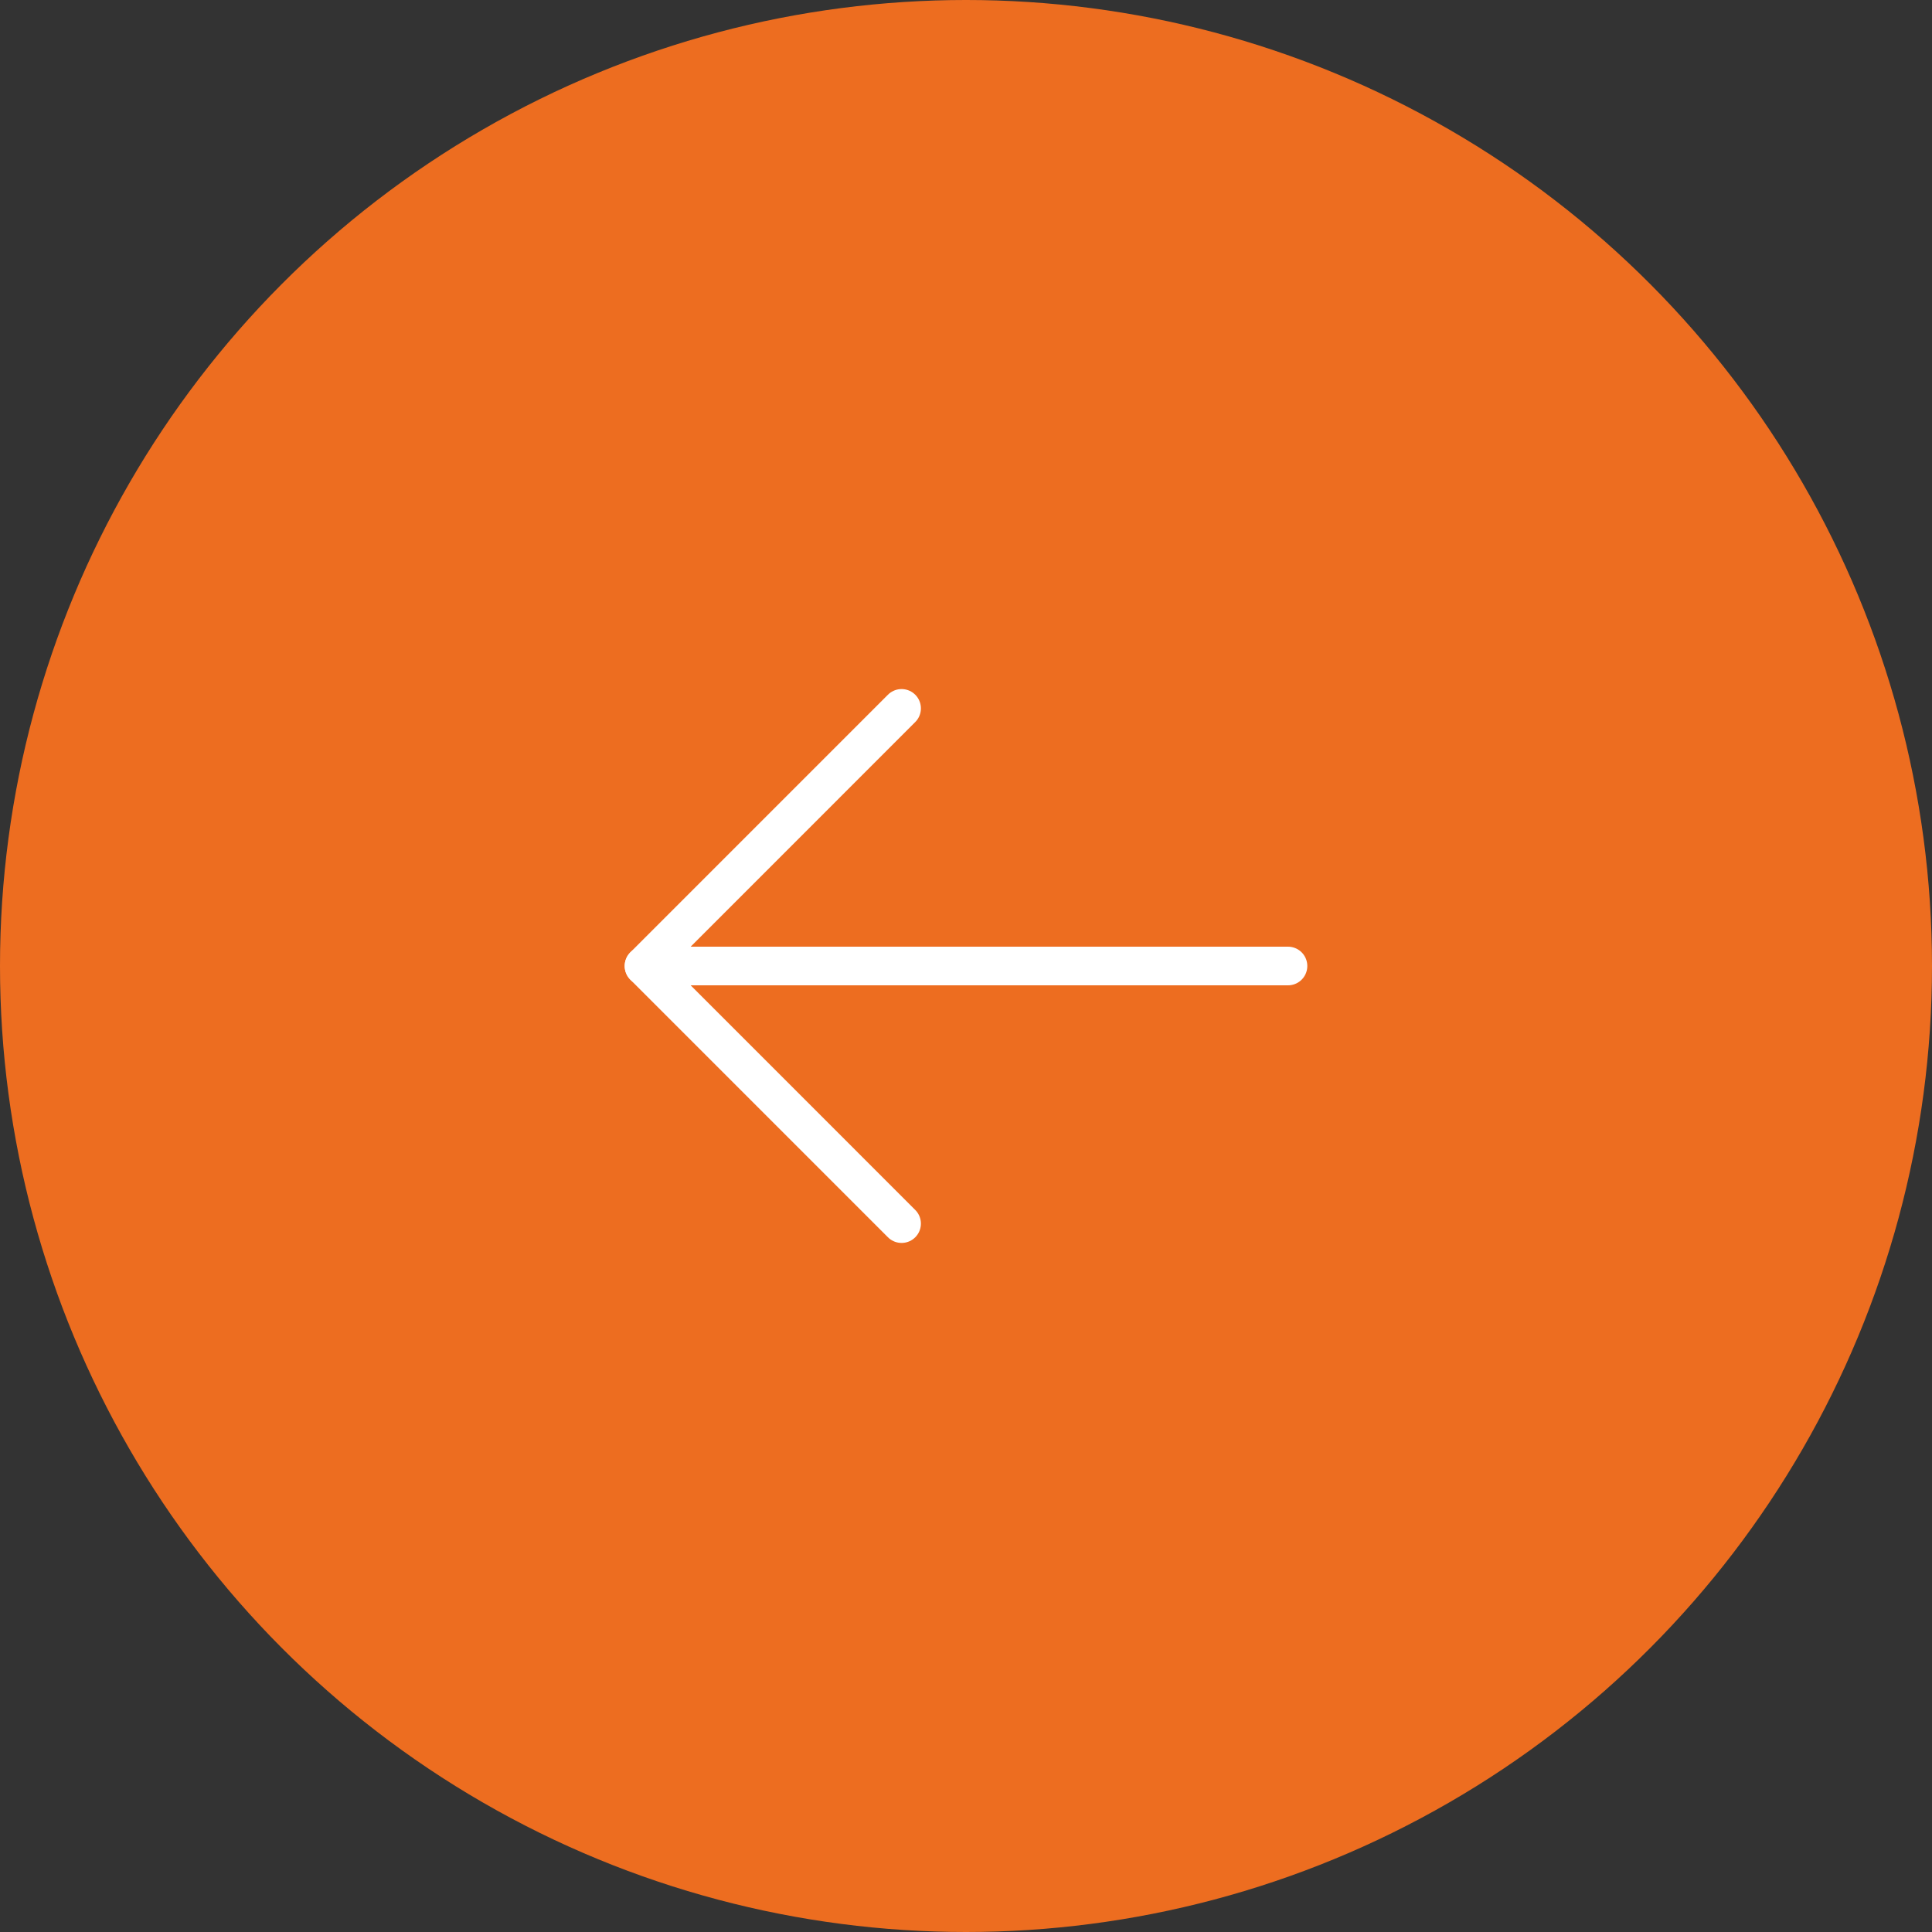 <?xml version="1.0" encoding="UTF-8"?><svg id="_レイヤー_2" xmlns="http://www.w3.org/2000/svg" width="50" height="50" viewBox="0 0 50 50"><rect x="0" y="0" width="50" height="50" fill="#333333" stroke="none"/><g id="T"><circle cx="25" cy="25" r="25" fill="#ed6d20" stroke-width="0"/><line x1="33.333" y1="25" x2="16.667" y2="25" fill="none" stroke="#fff" stroke-linecap="round" stroke-linejoin="round"/><polyline points="23.333 18.333 16.667 25 23.333 31.667" fill="none" stroke="#fff" stroke-linecap="round" stroke-linejoin="round"/></g></svg>